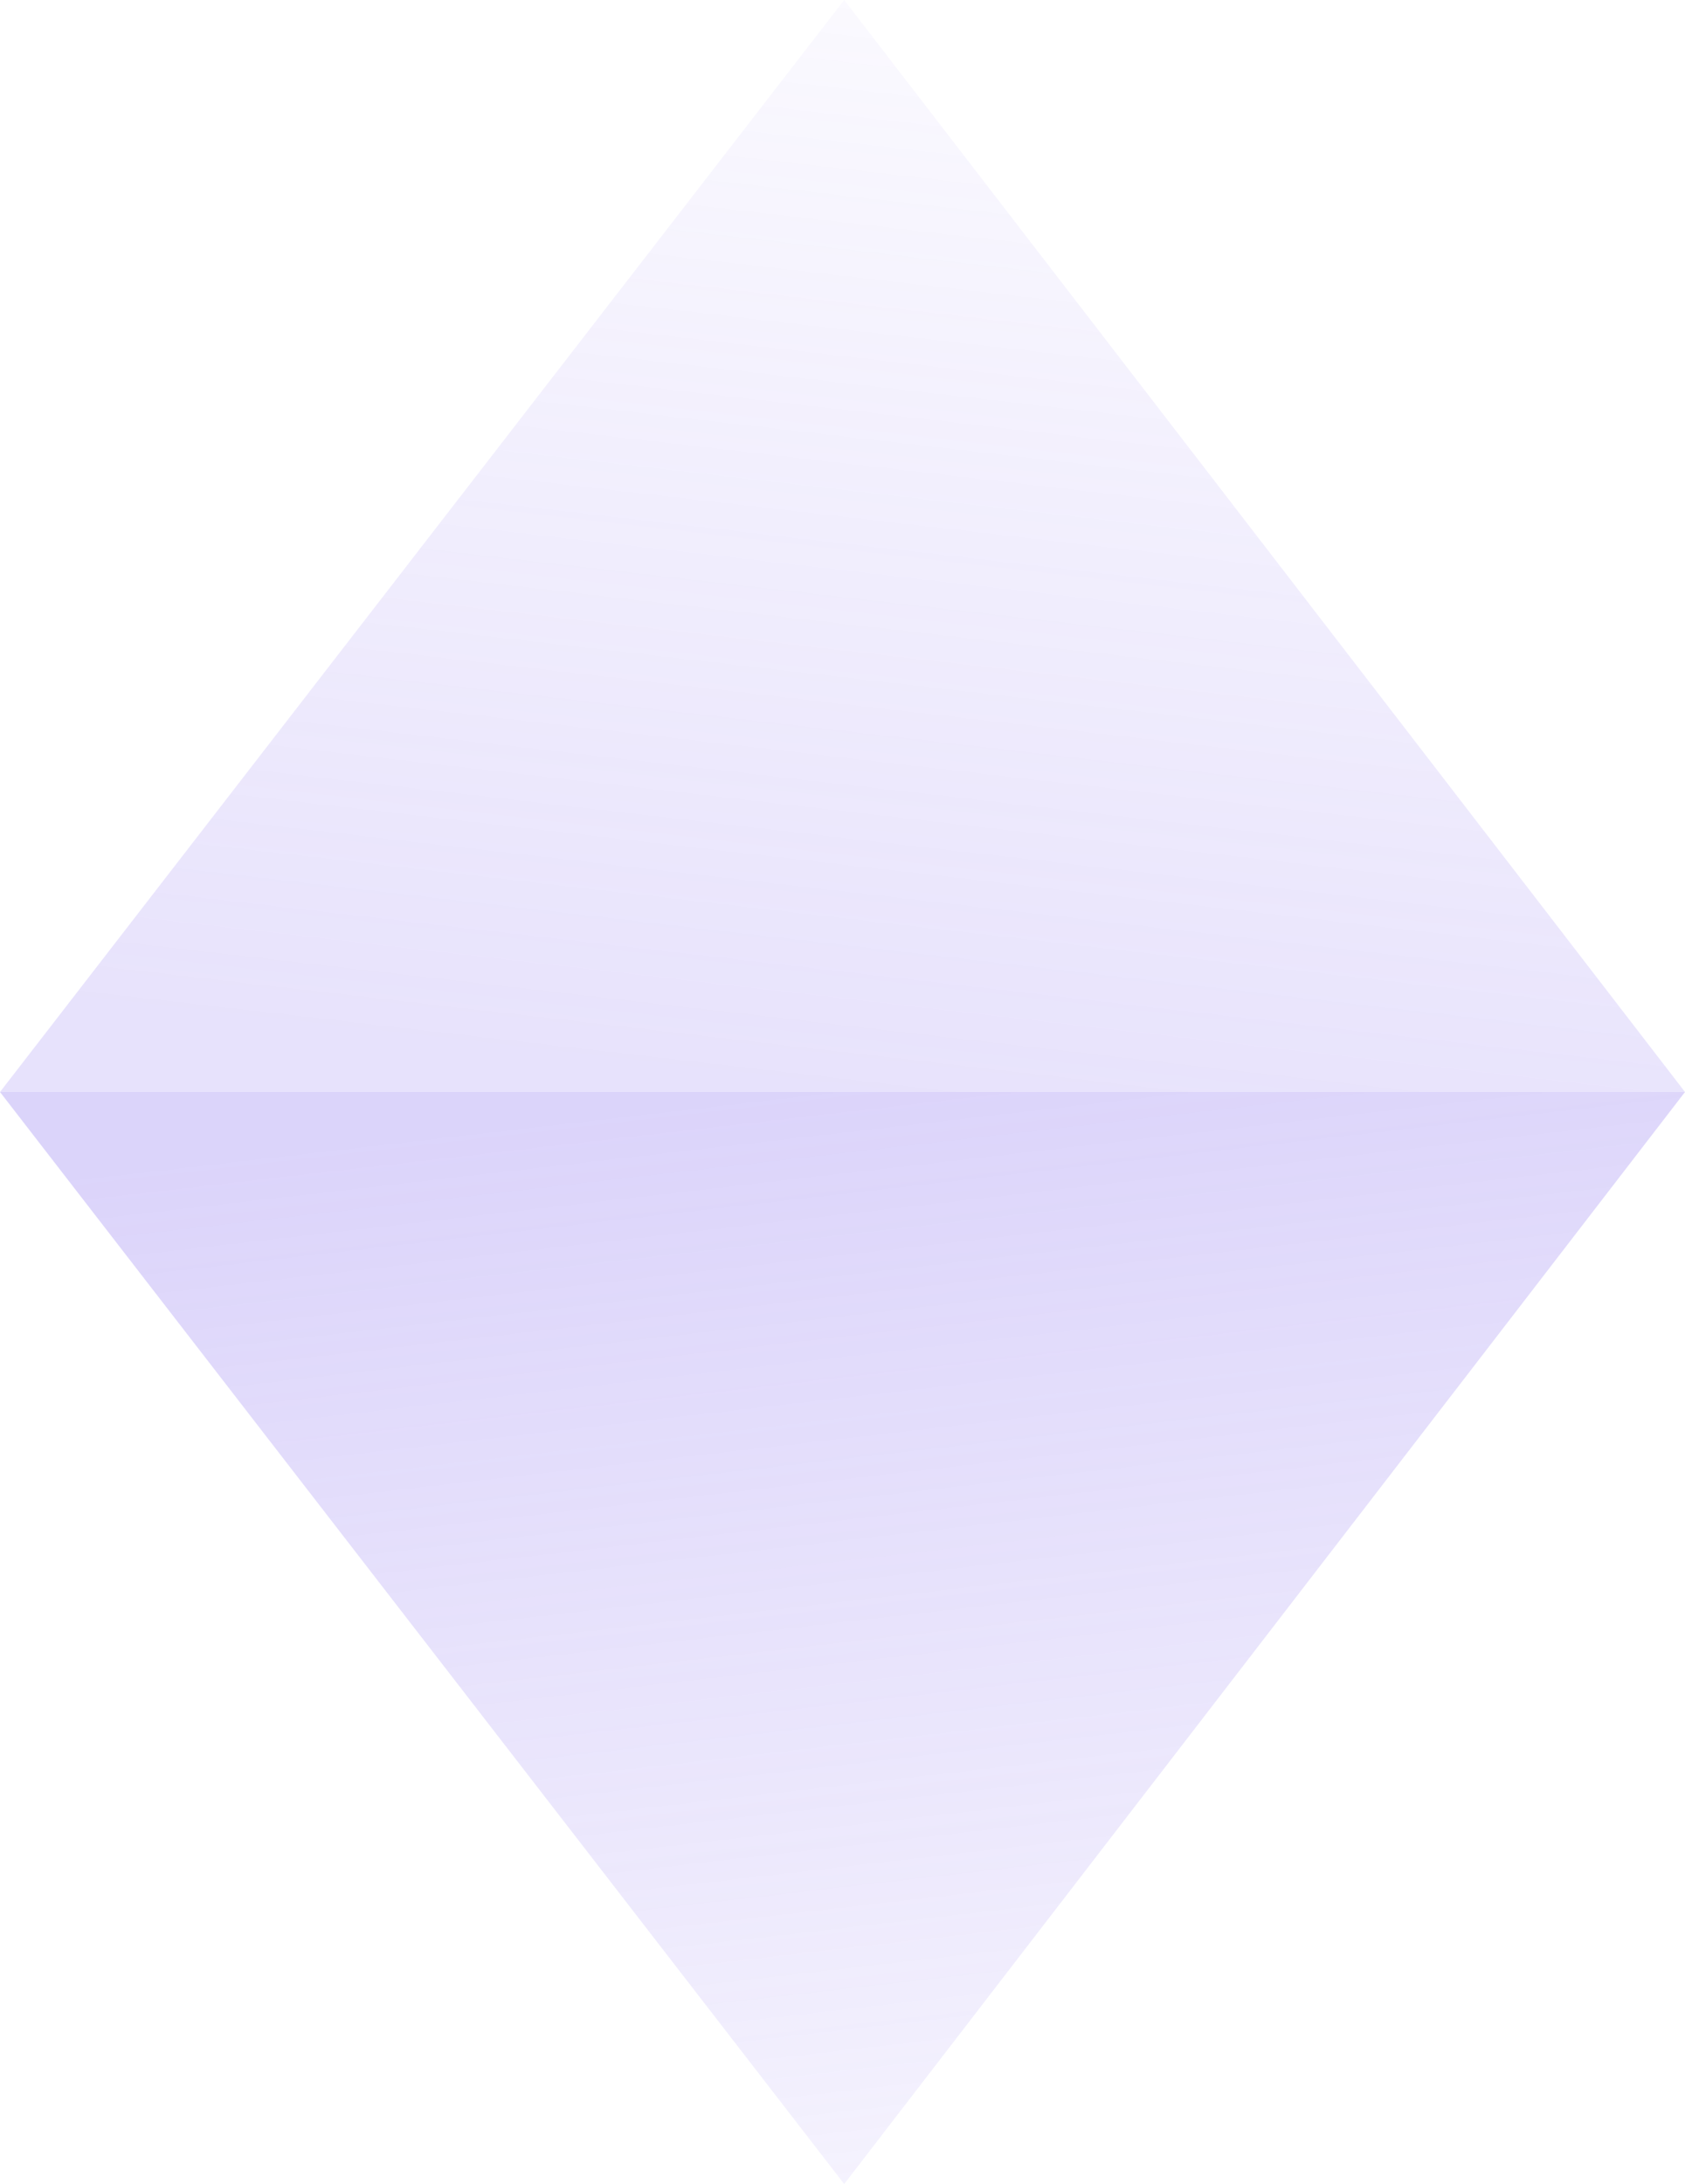 <svg width="500" height="648" viewBox="0 0 500 648" fill="none" xmlns="http://www.w3.org/2000/svg">
<path opacity="0.3" d="M250.5 648L2.8325e-05 324L500 324L250.5 648Z" fill="url(#paint0_linear_1618_54704)"/>
<path opacity="0.2" d="M250.5 2.18557e-05L2.8325e-05 324L500 324L250.5 2.18557e-05Z" fill="url(#paint1_linear_1618_54704)"/>
<defs>
<linearGradient id="paint0_linear_1618_54704" x1="250" y1="324" x2="286.875" y2="643.747" gradientUnits="userSpaceOnUse">
<stop stop-color="#8970EF"/>
<stop offset="1" stop-color="#8970EF" stop-opacity="0.3"/>
</linearGradient>
<linearGradient id="paint1_linear_1618_54704" x1="250" y1="324" x2="286.875" y2="4.253" gradientUnits="userSpaceOnUse">
<stop stop-color="#8970EF"/>
<stop offset="1" stop-color="#8970EF" stop-opacity="0.2"/>
</linearGradient>
</defs>
</svg>
